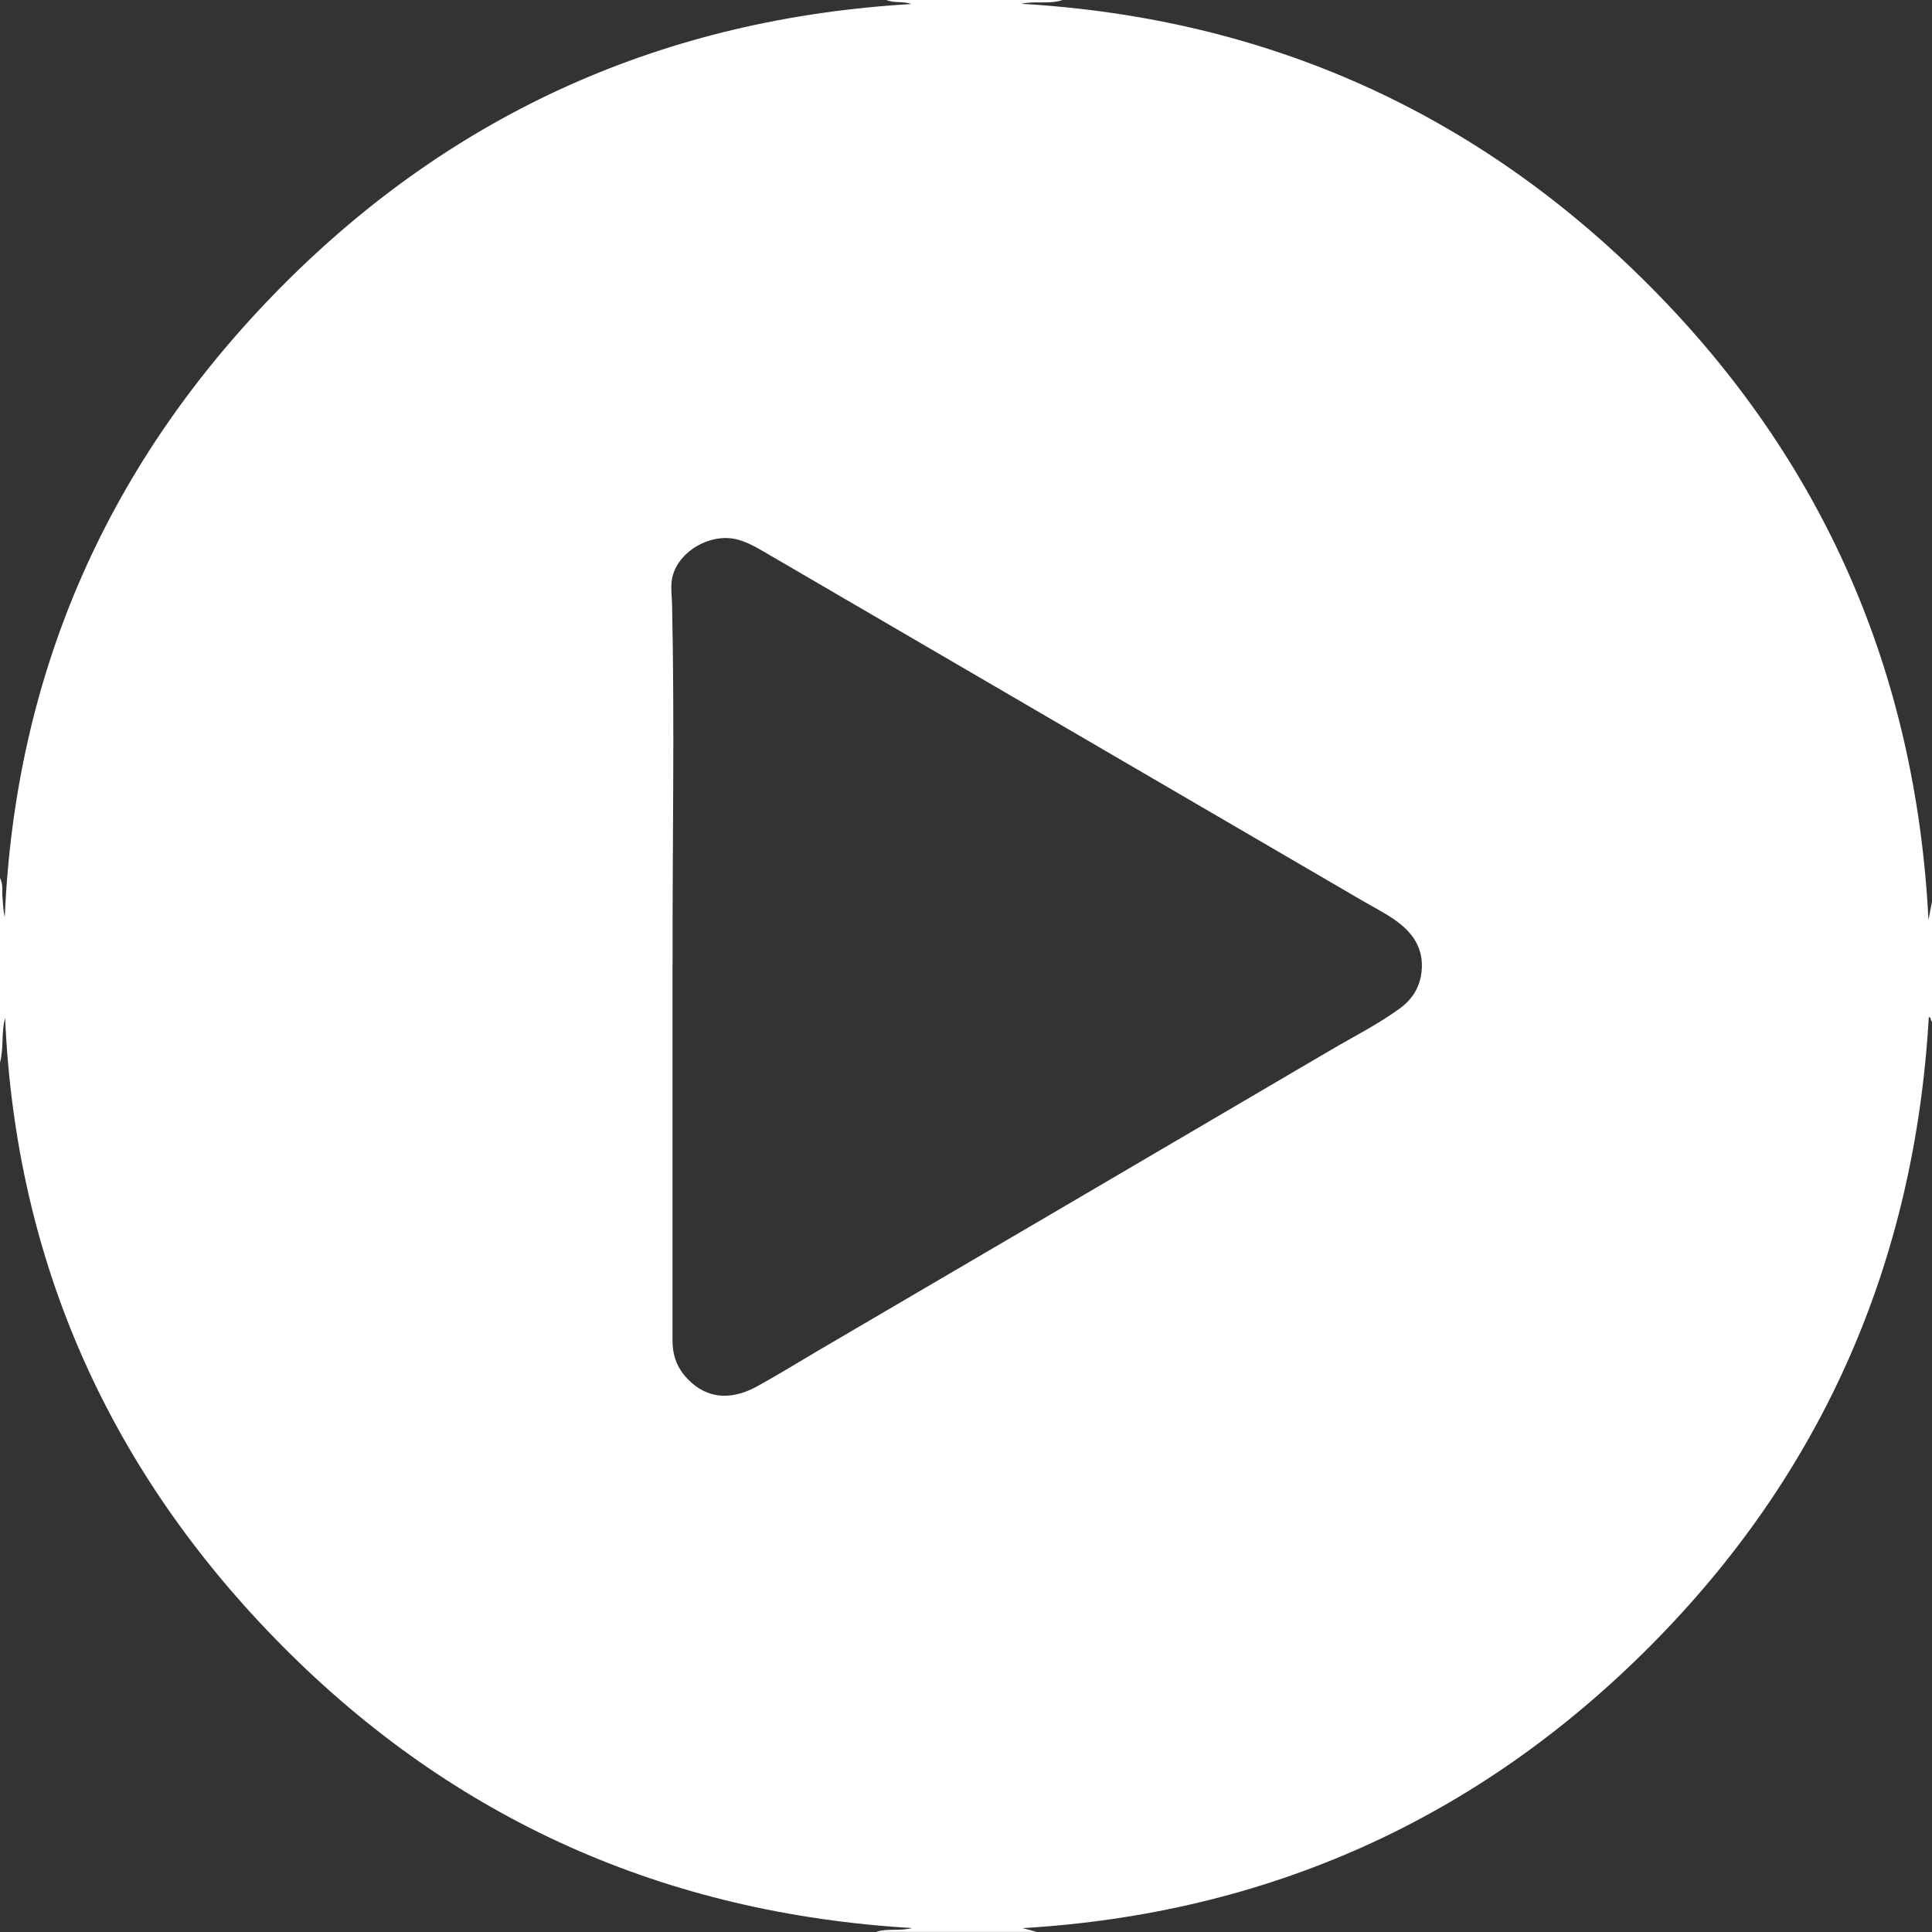 <svg width="23" height="23" viewBox="0 0 23 23" fill="none" xmlns="http://www.w3.org/2000/svg">
<rect x="0" y="0" width="23" height="23" fill="#333333" stroke="none"/>
<g id="Layer_1" clip-path="url(#clip0_91_26)">
<path id="Vector" d="M0 12.65V10.452C0.041 10.528 0.022 10.611 0.03 10.69C0.037 10.77 0.039 10.851 0.057 10.915C0.181 7.992 1.299 5.483 3.353 3.41C5.409 1.337 7.919 0.219 10.851 0.048C10.749 0.011 10.645 0.04 10.554 0H12.65C12.491 0.055 12.321 0.007 12.158 0.045C15.083 0.216 17.587 1.339 19.645 3.41C21.708 5.485 22.808 8.005 22.958 10.951C22.974 10.865 22.988 10.8 23.001 10.733V12.164C22.979 12.152 22.995 12.113 22.962 12.107C22.794 15.024 21.697 17.539 19.638 19.603C17.582 21.665 15.078 22.782 12.173 22.954C12.219 22.966 12.281 22.983 12.343 22.999H10.427C10.562 22.954 10.707 22.992 10.86 22.953C7.921 22.78 5.414 21.665 3.36 19.594C1.313 17.53 0.188 15.033 0.061 12.12C0.013 12.286 0.047 12.472 0 12.65ZM8.006 11.477C8.006 12.972 8.006 14.466 8.006 15.961C8.006 16.115 8.048 16.254 8.148 16.374C8.371 16.64 8.672 16.691 9.01 16.506C9.259 16.369 9.502 16.219 9.748 16.074C11.78 14.884 13.812 13.693 15.843 12.5C16.118 12.338 16.404 12.195 16.662 12.007C16.809 11.901 16.901 11.759 16.923 11.572C16.955 11.284 16.811 11.091 16.592 10.942C16.466 10.856 16.328 10.787 16.196 10.709C13.819 9.324 11.443 7.938 9.067 6.552C8.979 6.501 8.888 6.454 8.79 6.426C8.452 6.329 8.035 6.584 7.996 6.919C7.985 7.011 7.999 7.106 8.001 7.2C8.032 8.626 8.004 10.052 8.007 11.479L8.006 11.477Z" fill="white"/>
</g>
<defs>
<clipPath id="clip0_91_26">
<rect width="23" height="23" fill="white"/>
</clipPath>
</defs>
</svg>
